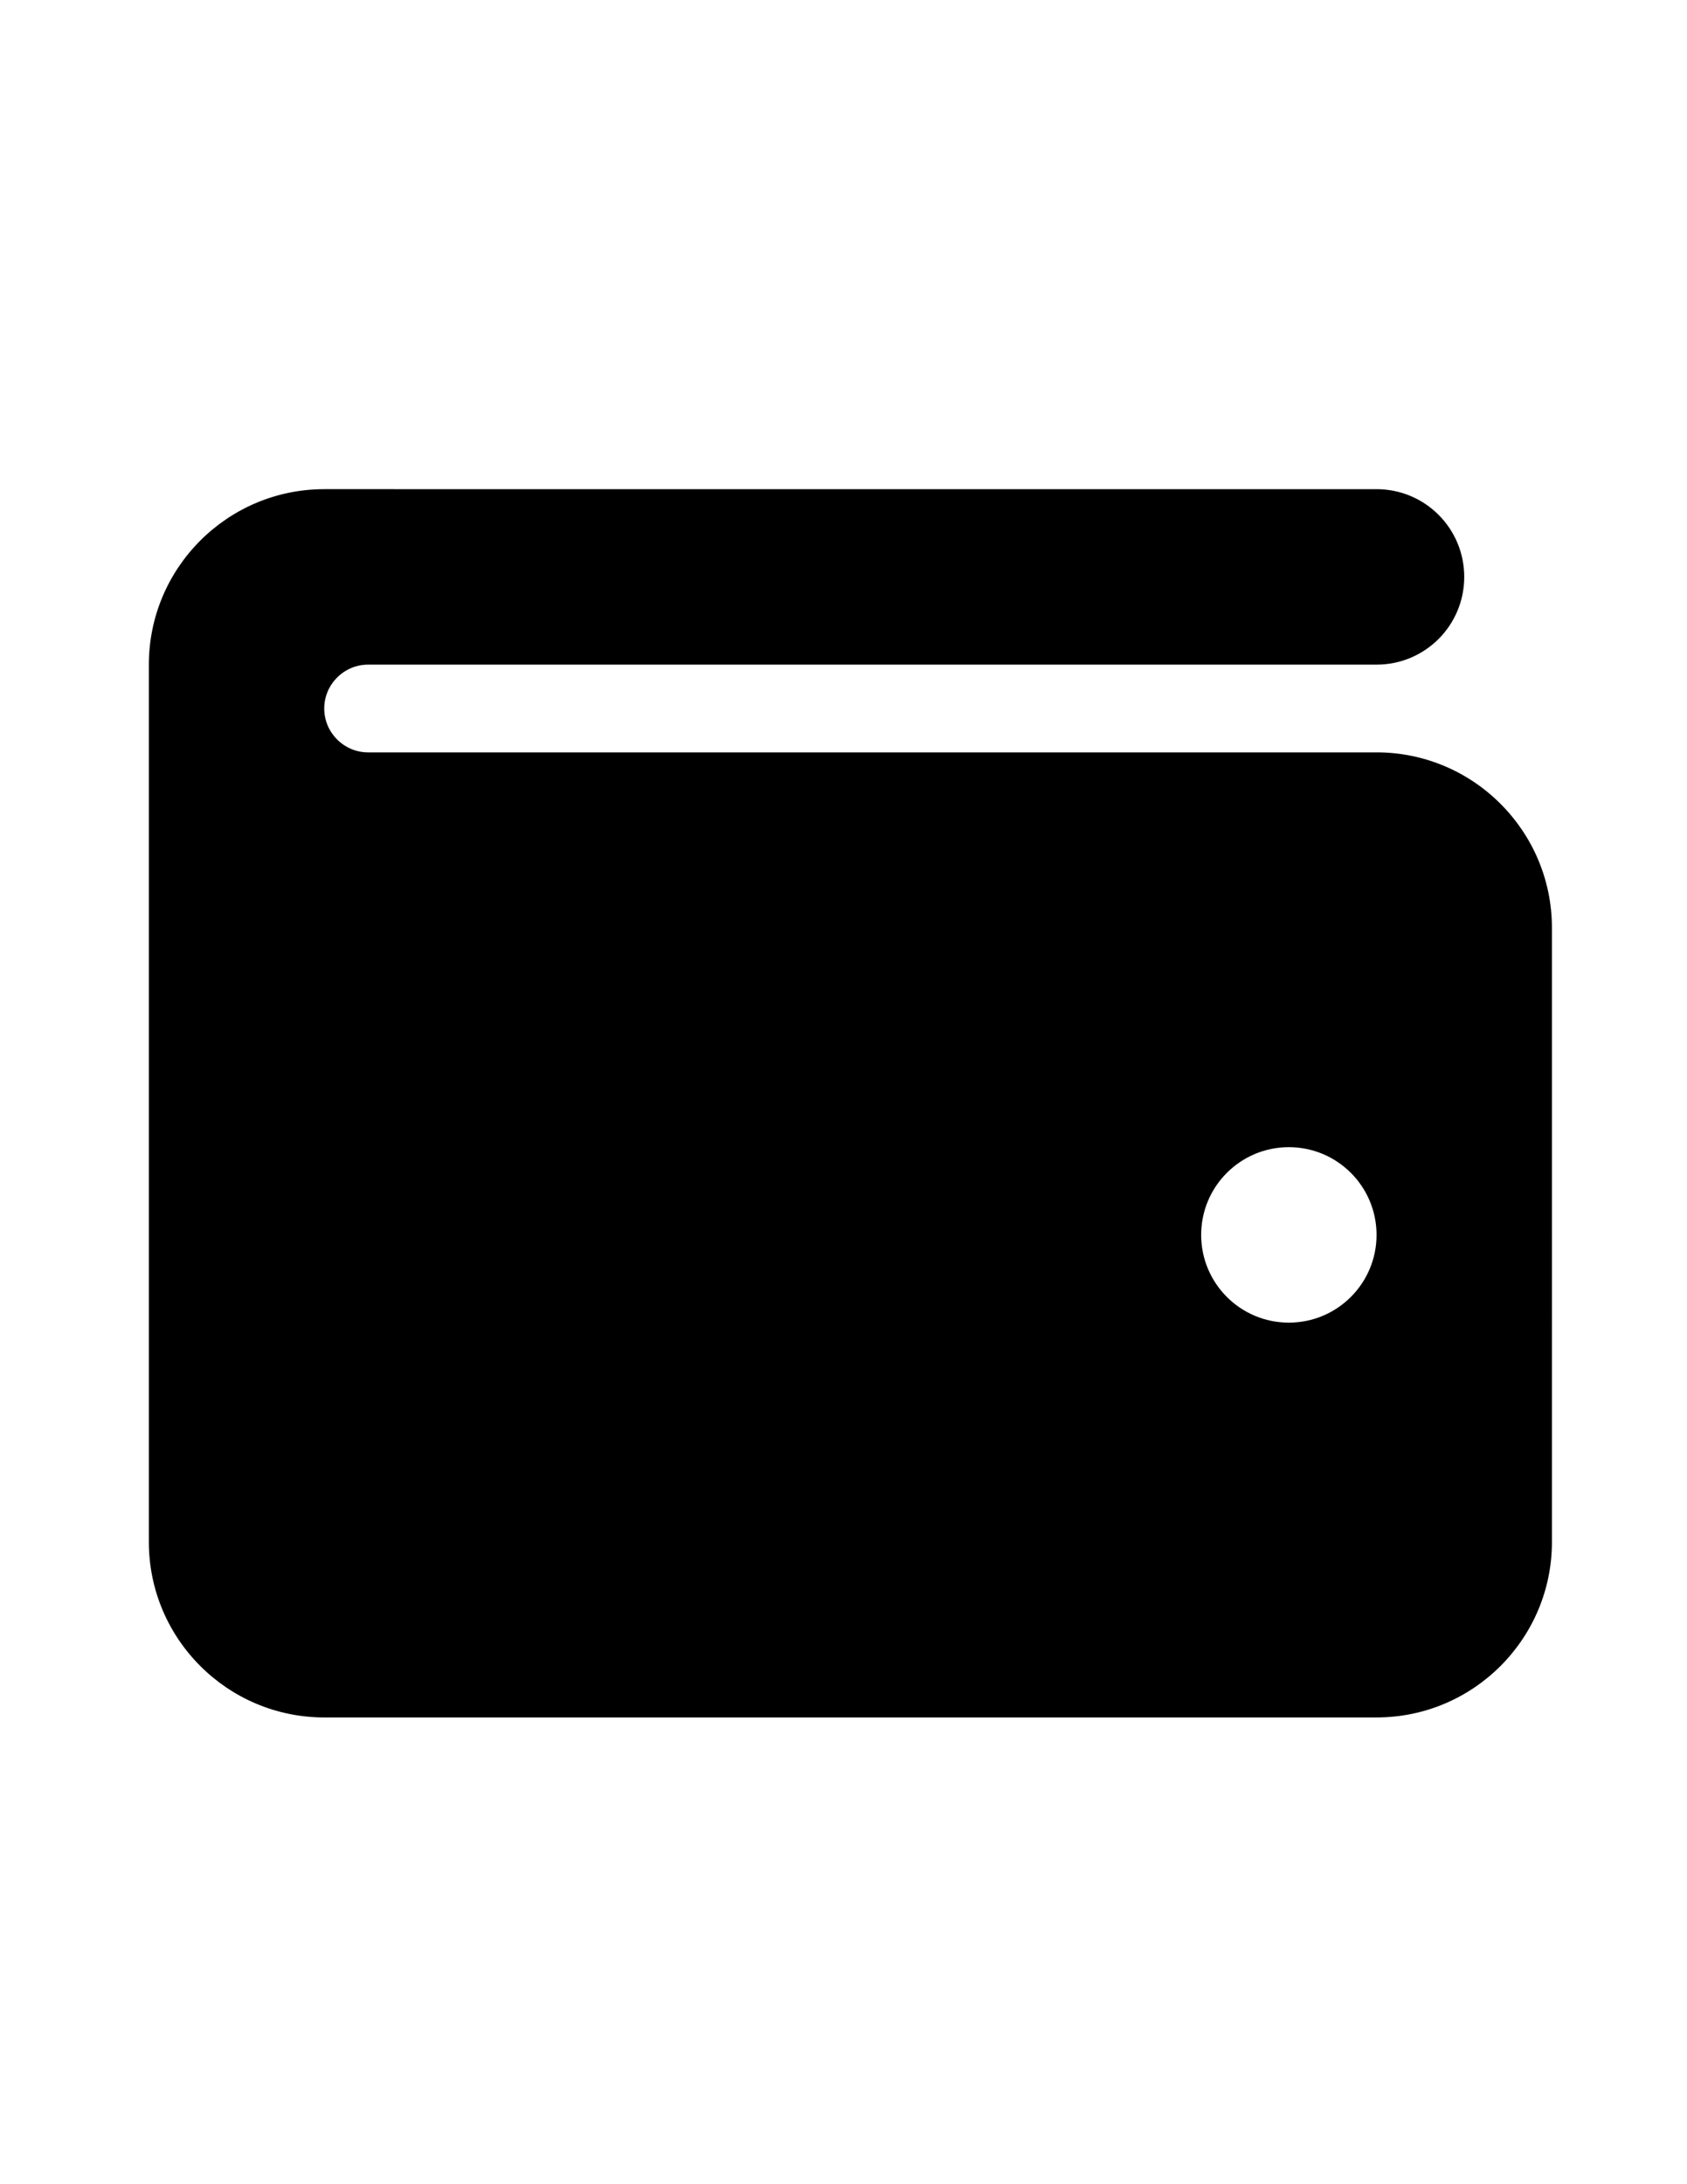 <?xml version="1.0" encoding="utf-8"?>
<!-- Generator: Adobe Illustrator 14.0.0, SVG Export Plug-In . SVG Version: 6.00 Build 43363)  -->
<!DOCTYPE svg PUBLIC "-//W3C//DTD SVG 1.1//EN" "http://www.w3.org/Graphics/SVG/1.1/DTD/svg11.dtd">
<svg version="1.1" id="Layer_1" xmlns="http://www.w3.org/2000/svg" xmlns:xlink="http://www.w3.org/1999/xlink" x="0px" y="0px"
	 width="612px" height="792px" viewBox="0 0 612 792" enable-background="new 0 0 612 792" xml:space="preserve">
<path d="M117.625,177.375C82.532,177.375,54,205.907,54,241v318.125c0,35.093,28.532,63.625,63.625,63.625h381.75
	c35.093,0,63.625-28.532,63.625-63.625V336.438c0-35.093-28.532-63.625-63.625-63.625H133.531c-8.749,0-15.906-7.158-15.906-15.906
	S124.783,241,133.531,241h365.844c17.596,0,31.813-14.216,31.813-31.813s-14.217-31.813-31.813-31.813H117.625z M467.563,415.969
	c17.569,0,31.813,14.242,31.813,31.813s-14.243,31.813-31.813,31.813c-17.57,0-31.813-14.242-31.813-31.813
	S449.992,415.969,467.563,415.969z"/>
</svg>
